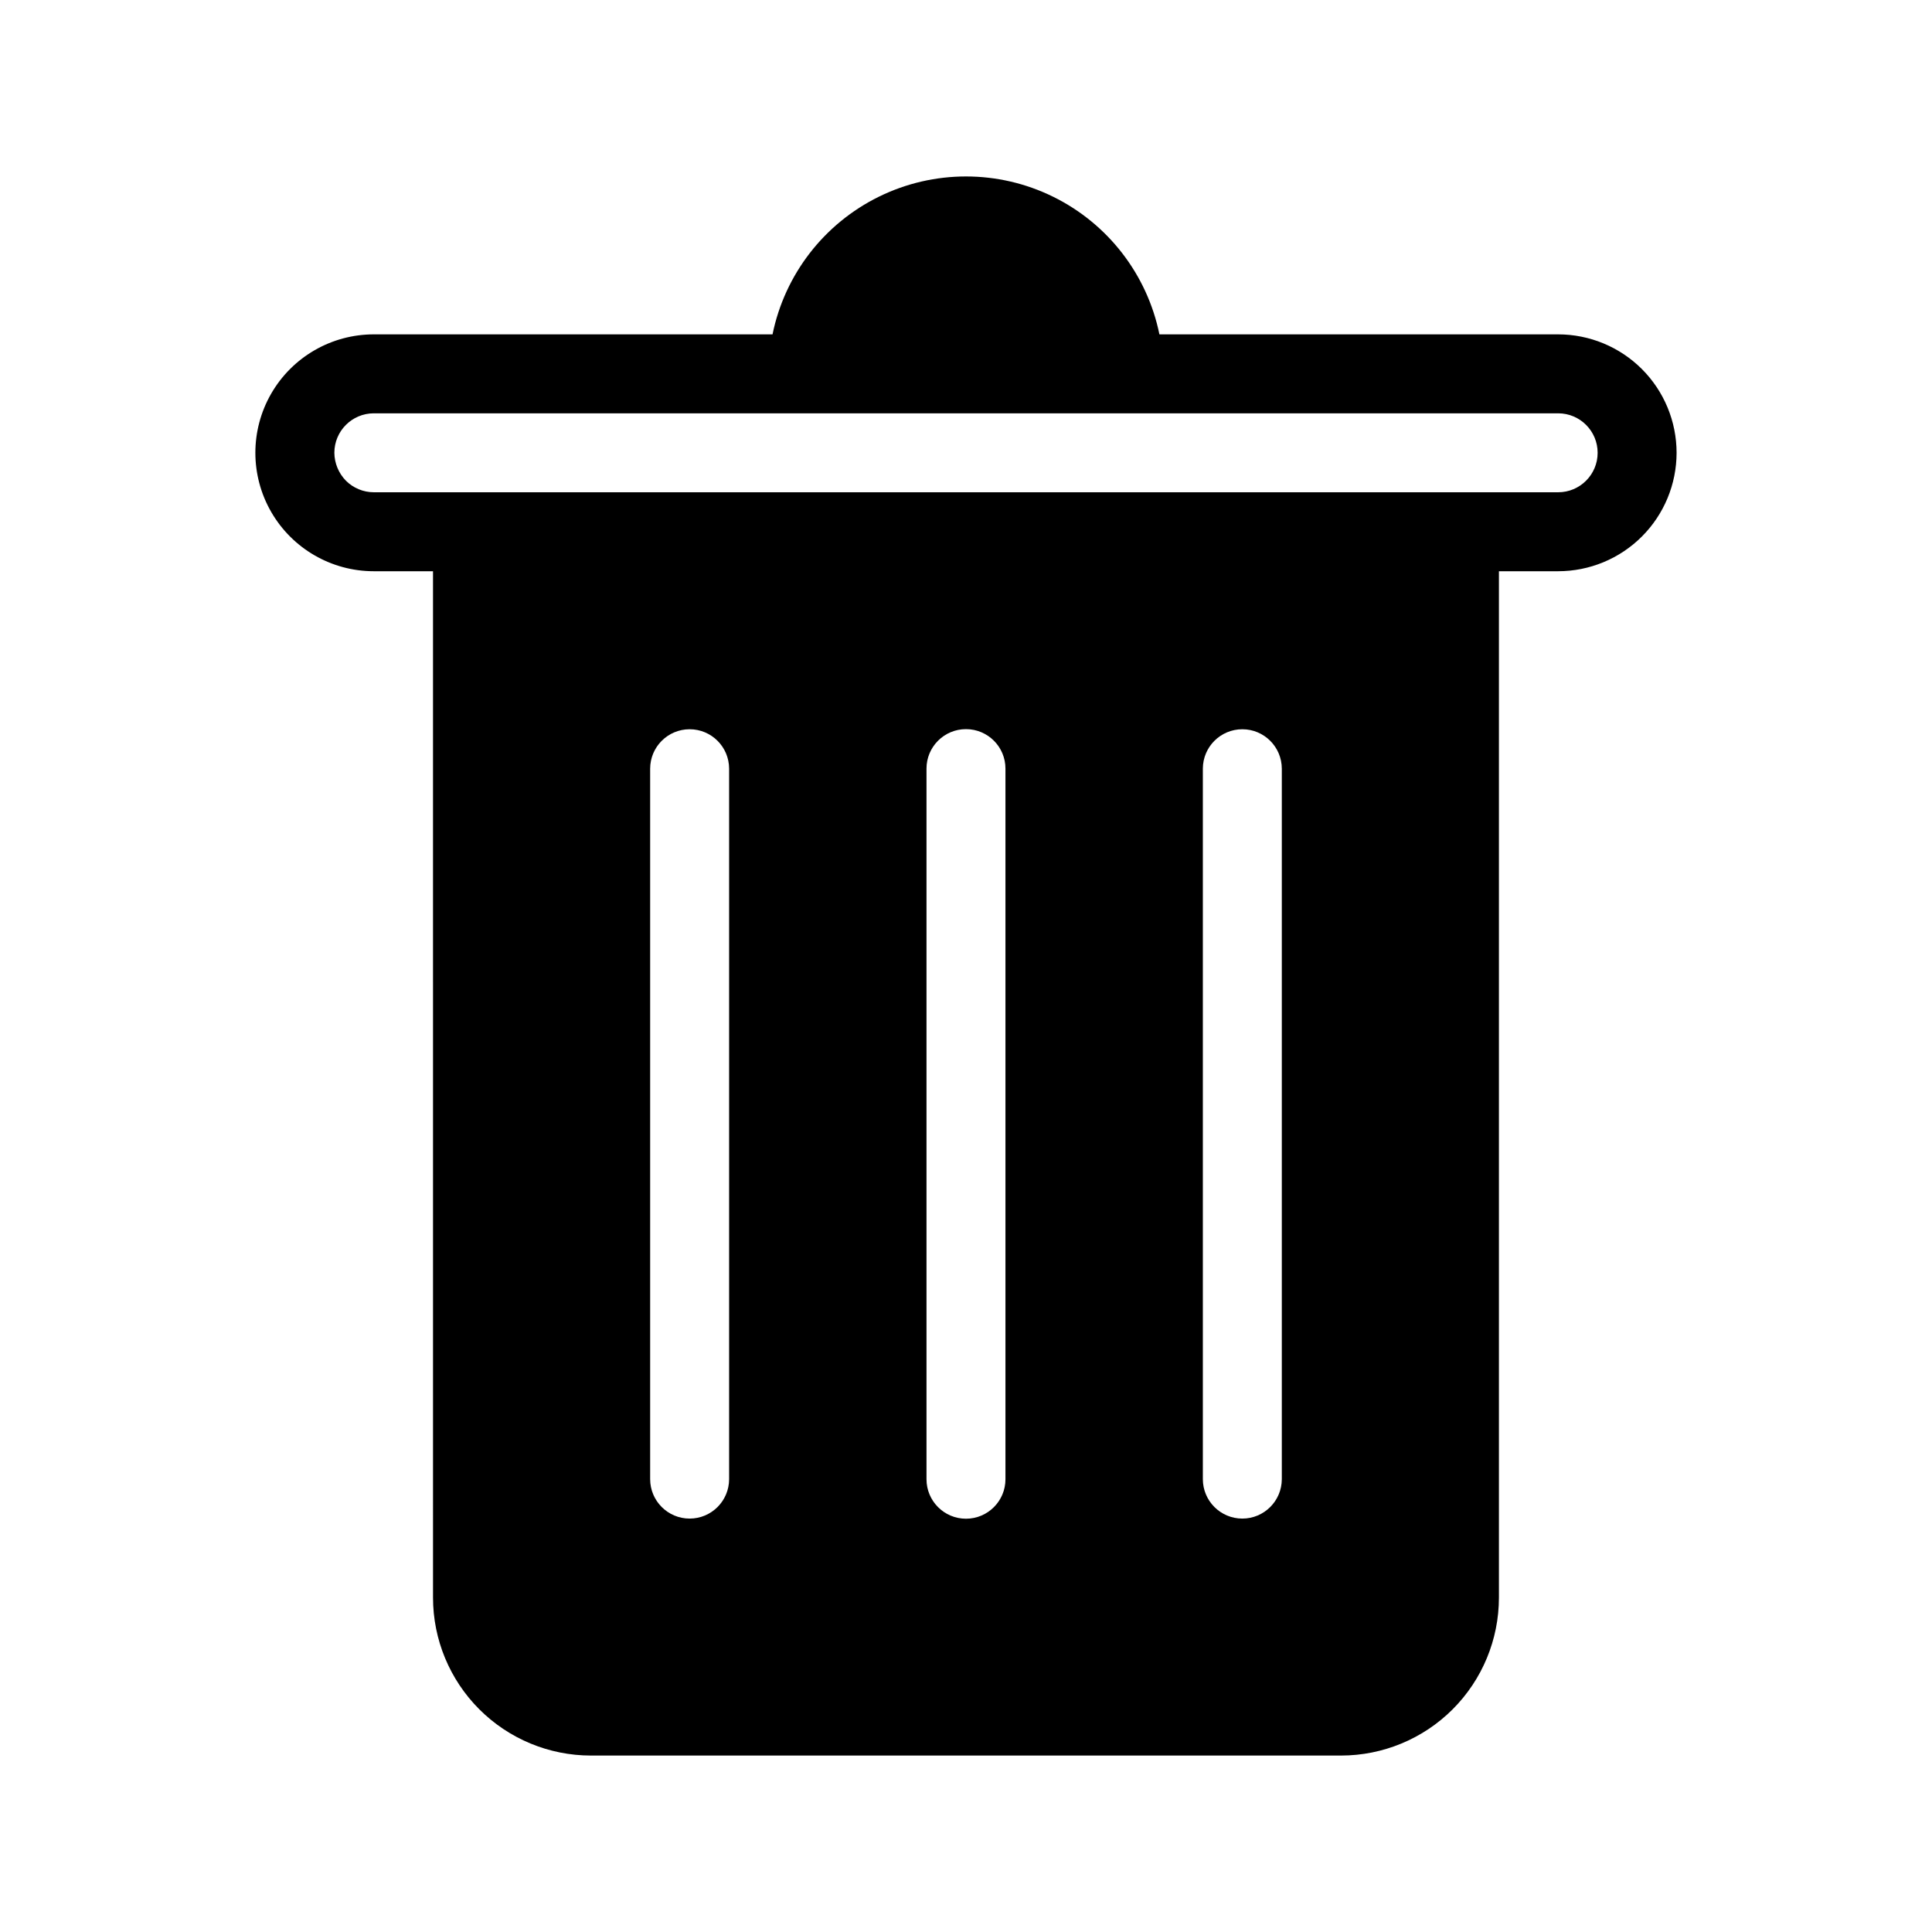 <?xml version="1.0" encoding="UTF-8"?>
<!-- Uploaded to: SVG Repo, www.svgrepo.com, Generator: SVG Repo Mixer Tools -->
<svg fill="#000000" width="800px" height="800px" version="1.1" viewBox="144 144 512 512" xmlns="http://www.w3.org/2000/svg">
 <path d="m348.73 232.61h-105.67c-11.211 0-21.574 5.981-27.18 15.691s-5.606 21.676 0 31.387c5.606 9.711 15.969 15.695 27.18 15.695h15.691l0.004 272.01c0.004 11.098 4.414 21.738 12.262 29.586 7.848 7.848 18.488 12.258 29.586 12.262h198.78c11.098-0.004 21.742-4.414 29.59-12.262 7.844-7.848 12.254-18.488 12.258-29.586v-272.01h15.695c8.324-0.004 16.305-3.312 22.188-9.195 5.887-5.887 9.195-13.867 9.199-22.191-0.004-8.324-3.312-16.305-9.195-22.191-5.887-5.883-13.867-9.191-22.191-9.195h-105.67c-3.242-15.875-13.66-29.352-28.203-36.492-14.543-7.141-31.574-7.141-46.121 0-14.543 7.141-24.961 20.617-28.203 36.492zm40.801 115.08v188.32c0 5.777 4.684 10.465 10.465 10.465 5.777 0 10.461-4.688 10.461-10.465v-188.32c0-5.777-4.684-10.461-10.461-10.461-5.781 0-10.465 4.684-10.465 10.461zm-73.234 0v188.32c0.02 5.766 4.699 10.43 10.465 10.43s10.441-4.664 10.461-10.43v-188.32c-0.02-5.766-4.695-10.43-10.461-10.43s-10.445 4.664-10.465 10.43zm146.47 0v188.32c0.02 5.766 4.699 10.43 10.465 10.43 5.762 0 10.441-4.664 10.461-10.43v-188.32c-0.02-5.766-4.699-10.43-10.461-10.43-5.766 0-10.445 4.664-10.465 10.43zm94.16-73.234h-313.86c-2.773-0.004-5.43-1.105-7.394-3.062-1.934-1.98-3.035-4.629-3.066-7.398 0.004-5.777 4.684-10.461 10.461-10.461h313.86c5.777 0 10.461 4.684 10.461 10.461 0 5.777-4.684 10.461-10.461 10.461z" fill-rule="evenodd"/>
</svg>